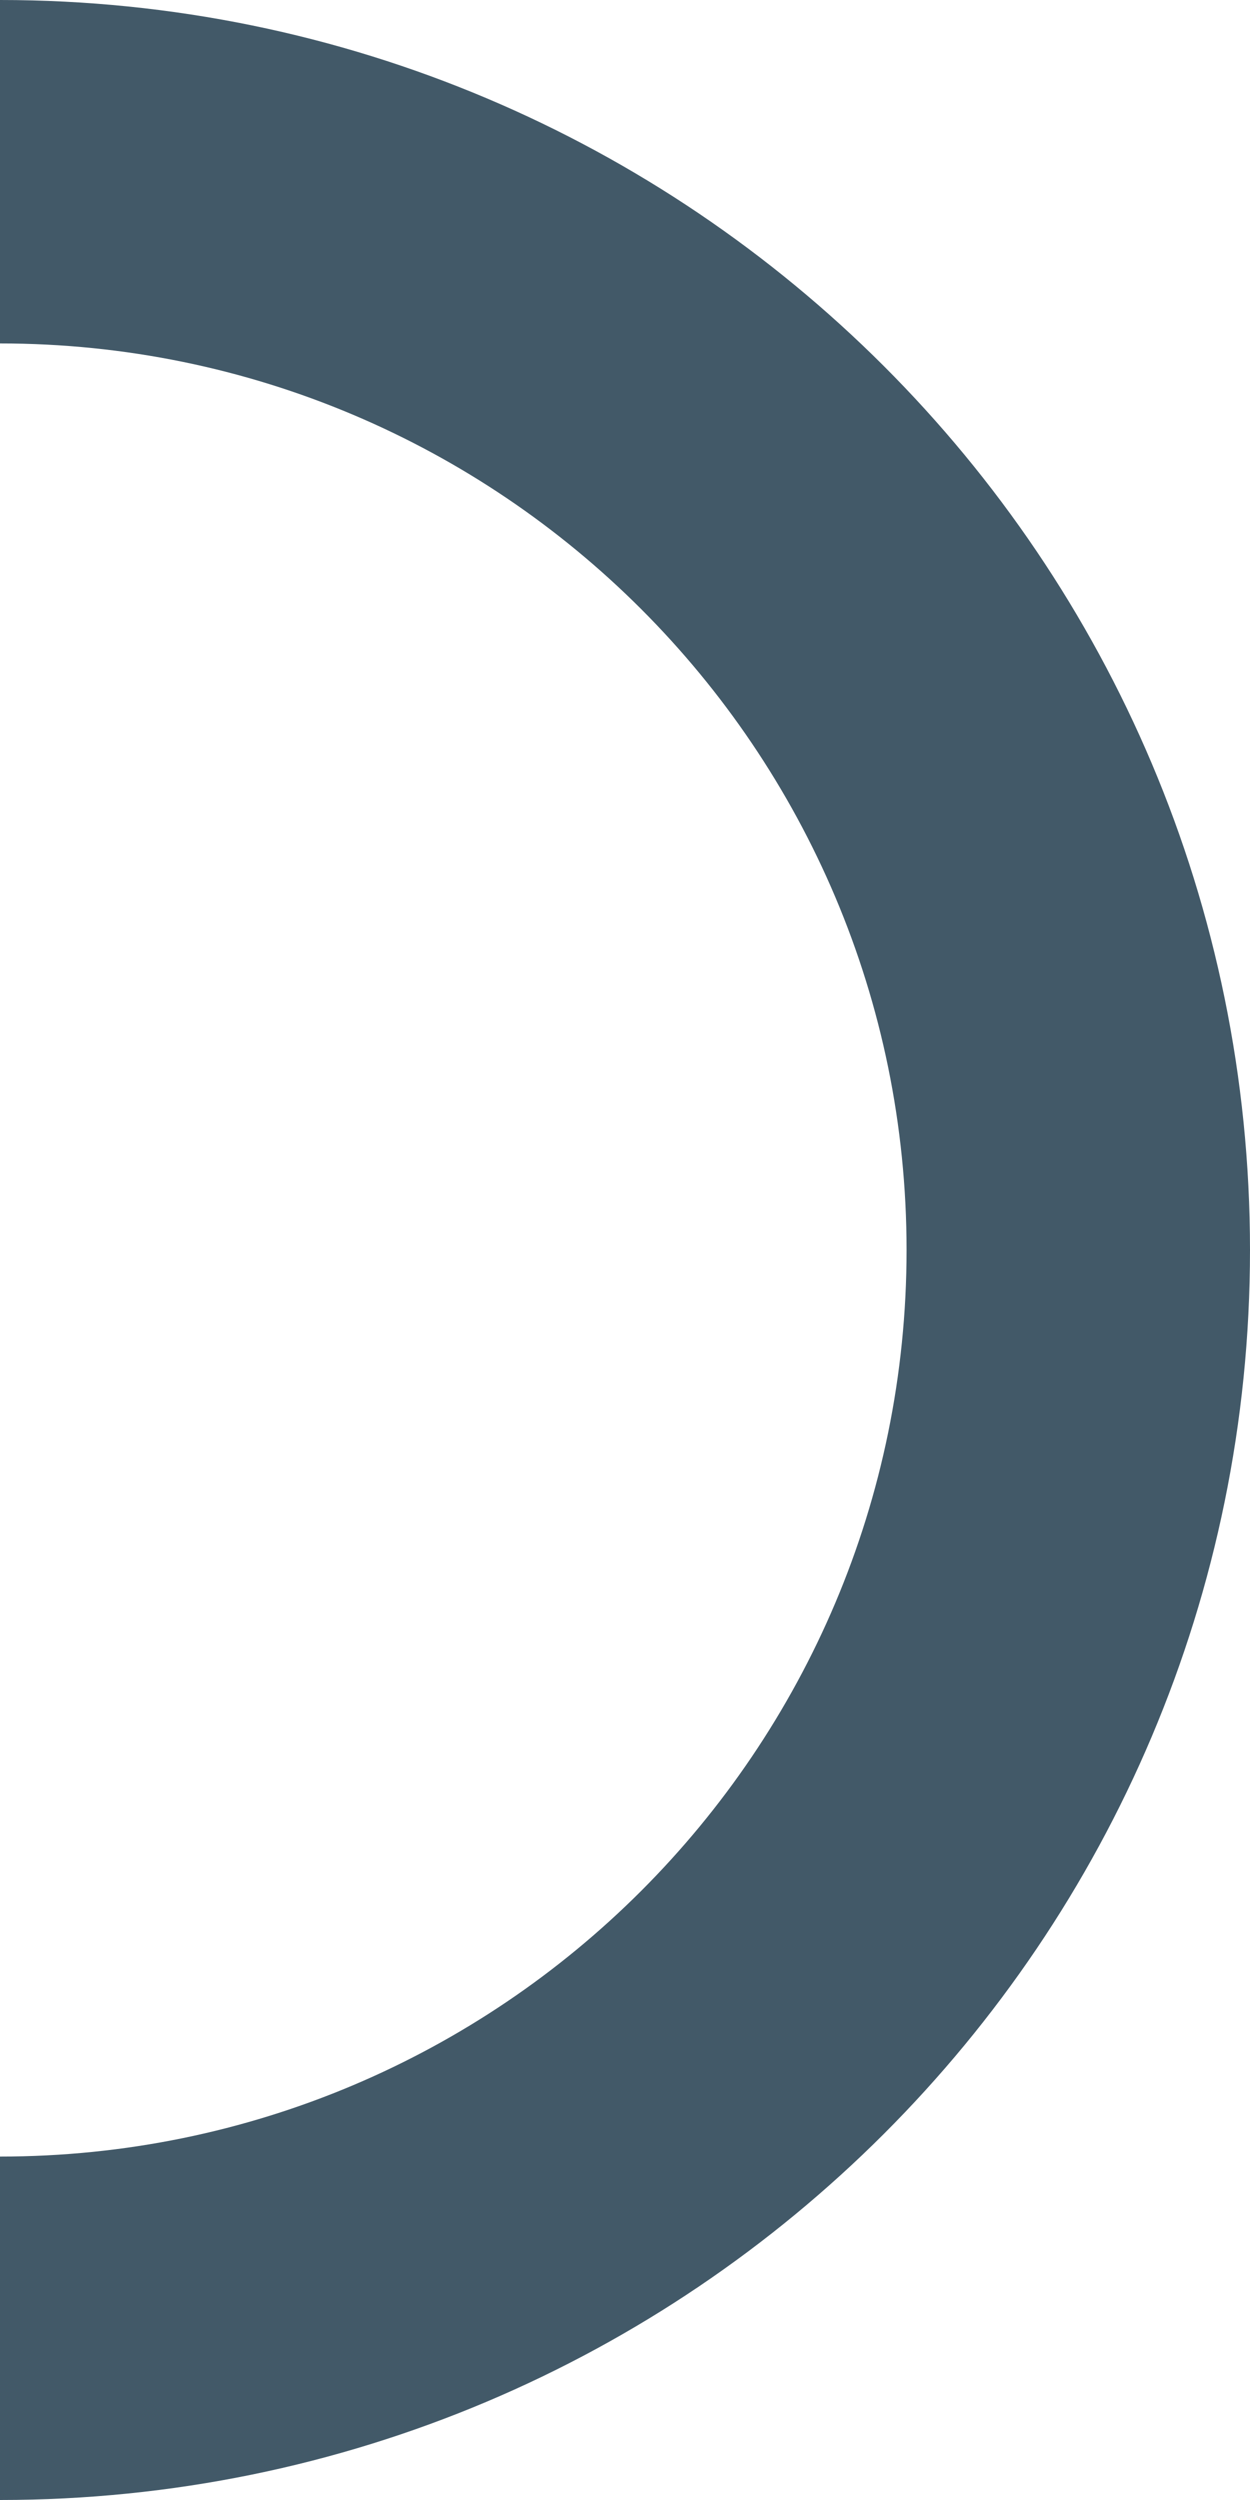 <?xml version="1.0" encoding="UTF-8"?> <svg xmlns="http://www.w3.org/2000/svg" viewBox="0 0 360 720"><defs><style>.cls-1{fill:#425968;}</style></defs><g id="Layer_2" data-name="Layer 2"><g id="Layer_1-2" data-name="Layer 1"><path class="cls-1" d="M0,0V98.91C144.2,98.91,261.09,215.8,261.09,360S144.2,621.09,0,621.09V720c198.82,0,360-161.18,360-360S198.82,0,0,0Z"></path></g></g></svg> 